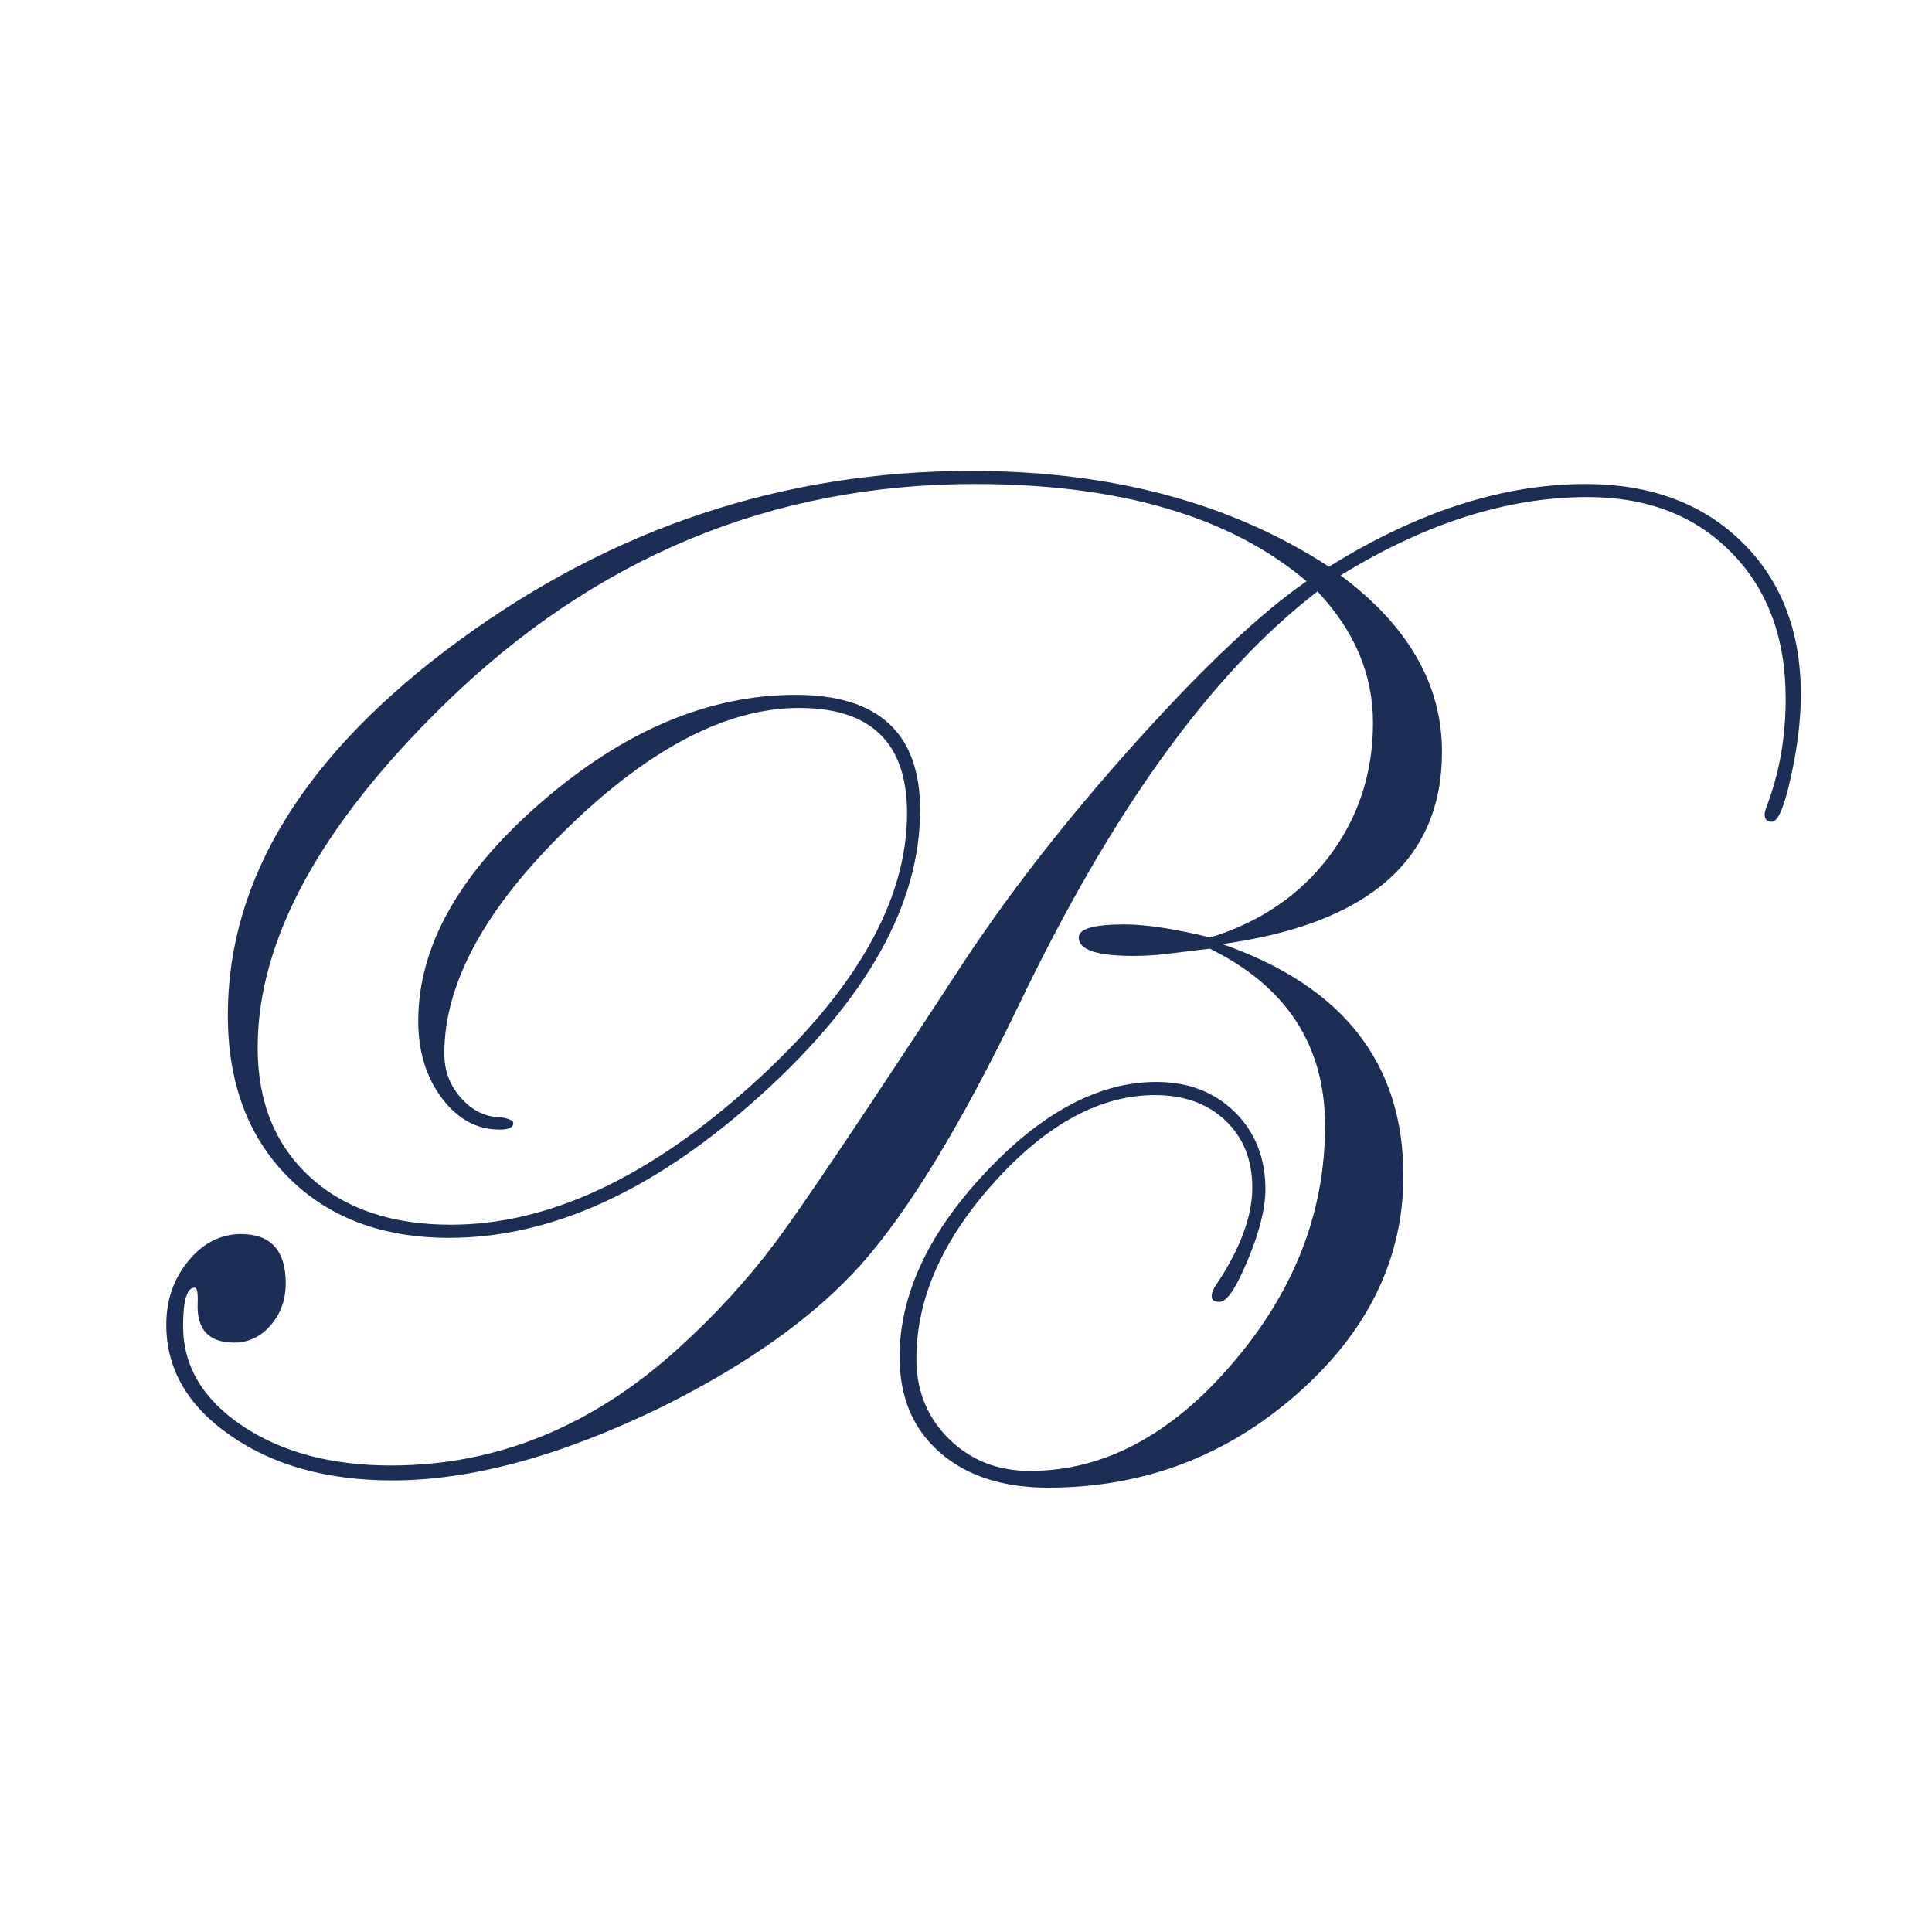 <?xml version="1.0" encoding="utf-8"?>
<!-- Generator: Adobe Illustrator 16.0.0, SVG Export Plug-In . SVG Version: 6.00 Build 0)  -->
<!DOCTYPE svg PUBLIC "-//W3C//DTD SVG 1.1//EN" "http://www.w3.org/Graphics/SVG/1.1/DTD/svg11.dtd">
<svg version="1.1" id="Layer_1" xmlns="http://www.w3.org/2000/svg" xmlns:xlink="http://www.w3.org/1999/xlink" x="0px" y="0px"
	 width="80px" height="80px" viewBox="0 0 80 80" enable-background="new 0 0 80 80" xml:space="preserve">
<path fill="#1C2D56" d="M53.706,57.722c2.938-2.582,4.406-5.599,4.406-9.043c0-4.649-2.5-7.842-7.503-9.587
	c6.066-0.841,9.101-3.494,9.101-7.962c0-2.786-1.4-5.222-4.199-7.305c3.509-2.162,6.915-3.243,10.223-3.243
	c2.466,0,4.45,0.762,5.952,2.29c1.508,1.529,2.255,3.55,2.255,6.063c0,1.618-0.269,3.123-0.811,4.521
	c-0.039,0.122-0.06,0.211-0.06,0.271c0,0.199,0.1,0.301,0.3,0.301c0.254,0,0.517-0.62,0.788-1.86
	c0.273-1.235,0.411-2.375,0.411-3.412c0-2.615-0.813-4.721-2.444-6.318c-1.634-1.597-3.789-2.396-6.472-2.396
	c-3.419,0-6.962,1.142-10.622,3.424C50.97,20.821,46.03,19.5,40.212,19.5c-7.741,0-14.804,2.339-21.193,7.015
	c-6.389,4.676-9.585,9.852-9.585,15.517c0,2.806,0.835,5.042,2.5,6.712c1.668,1.675,3.889,2.512,6.667,2.512
	c4.255,0,8.565-1.981,12.939-5.943c4.371-3.965,6.56-7.886,6.56-11.769c0-3.182-1.718-4.772-5.151-4.772
	c-3.596,0-7.096,1.475-10.512,4.426c-3.412,2.951-5.118,5.976-5.118,9.075c0,1.26,0.325,2.328,0.976,3.195
	c0.651,0.871,1.45,1.306,2.397,1.306c0.375,0,0.563-0.088,0.563-0.269c0-0.101-0.167-0.181-0.499-0.242
	c-0.629,0-1.181-0.259-1.65-0.779c-0.474-0.519-0.708-1.139-0.708-1.86c0-2.919,1.702-6.034,5.11-9.344
	c3.409-3.312,6.603-4.966,9.584-4.966c2.976,0,4.467,1.45,4.467,4.353c0,3.642-2.143,7.395-6.43,11.256
	c-4.286,3.86-8.439,5.79-12.455,5.79c-2.456,0-4.405-0.66-5.844-1.982c-1.44-1.324-2.161-3.108-2.161-5.354
	c0-4.432,2.562-9.151,7.681-14.165c6.236-6.113,13.575-9.17,22.014-9.17c5.998,0,10.578,1.343,13.739,4.026
	c-1.883,1.3-4.212,3.494-6.993,6.578c-2.78,3.083-5.163,6.117-7.144,9.1c-4.083,6.25-6.694,10.138-7.835,11.67
	c-1.142,1.531-2.479,2.999-4.021,4.399c-3.561,3.243-7.536,4.867-11.915,4.867c-2.482,0-4.537-0.551-6.169-1.646
	c-1.63-1.098-2.445-2.475-2.445-4.132c0-1.06,0.162-1.587,0.481-1.587c0.101,0,0.14,0.217,0.123,0.658
	c-0.043,1.079,0.461,1.619,1.507,1.619c0.599,0,1.109-0.242,1.52-0.722c0.413-0.478,0.619-1.056,0.619-1.736
	c0-1.357-0.619-2.036-1.852-2.036c-0.841,0-1.567,0.371-2.179,1.113c-0.61,0.739-0.914,1.617-0.914,2.639
	c0,1.841,0.89,3.374,2.673,4.603c1.78,1.23,4.012,1.845,6.692,1.845c3.282,0,7.015-1.021,11.195-3.062
	c3.543-1.767,6.272-3.719,8.196-5.862c1.978-2.224,4.162-5.81,6.544-10.757c3.862-8.052,7.985-13.764,12.367-17.129
	c1.529,1.622,2.3,3.433,2.3,5.436c0,2.085-0.604,3.926-1.811,5.53c-1.208,1.601-2.851,2.722-4.928,3.363
	c-1.475-0.359-2.663-0.541-3.56-0.541c-1.257,0-1.886,0.182-1.886,0.541c0,0.511,0.754,0.763,2.263,0.763
	c0.479,0,0.953-0.029,1.433-0.089l1.732-0.211c3.181,1.564,4.772,4.013,4.772,7.34c0,3.569-1.275,6.842-3.821,9.819
	c-2.544,2.979-5.346,4.466-8.398,4.466c-1.341,0-2.458-0.443-3.357-1.327c-0.897-0.883-1.346-1.99-1.346-3.317
	c0-2.493,1.08-4.937,3.243-7.33s4.375-3.588,6.639-3.588c1.201,0,2.172,0.351,2.915,1.054c0.741,0.705,1.112,1.628,1.112,2.774
	c0,1.226-0.524,2.604-1.565,4.131c-0.077,0.16-0.119,0.282-0.119,0.363c0,0.159,0.107,0.241,0.331,0.241
	c0.298,0,0.691-0.58,1.171-1.744c0.482-1.16,0.725-2.132,0.725-2.914c0-1.304-0.424-2.367-1.264-3.2
	c-0.846-0.83-1.926-1.249-3.249-1.249c-2.382,0-4.751,1.261-7.103,3.773c-2.354,2.514-3.532,5.054-3.532,7.618
	c0,1.664,0.555,2.981,1.669,3.953c1.112,0.971,2.611,1.456,4.494,1.456C47.339,61.597,50.771,60.305,53.706,57.722z"/>
</svg>
